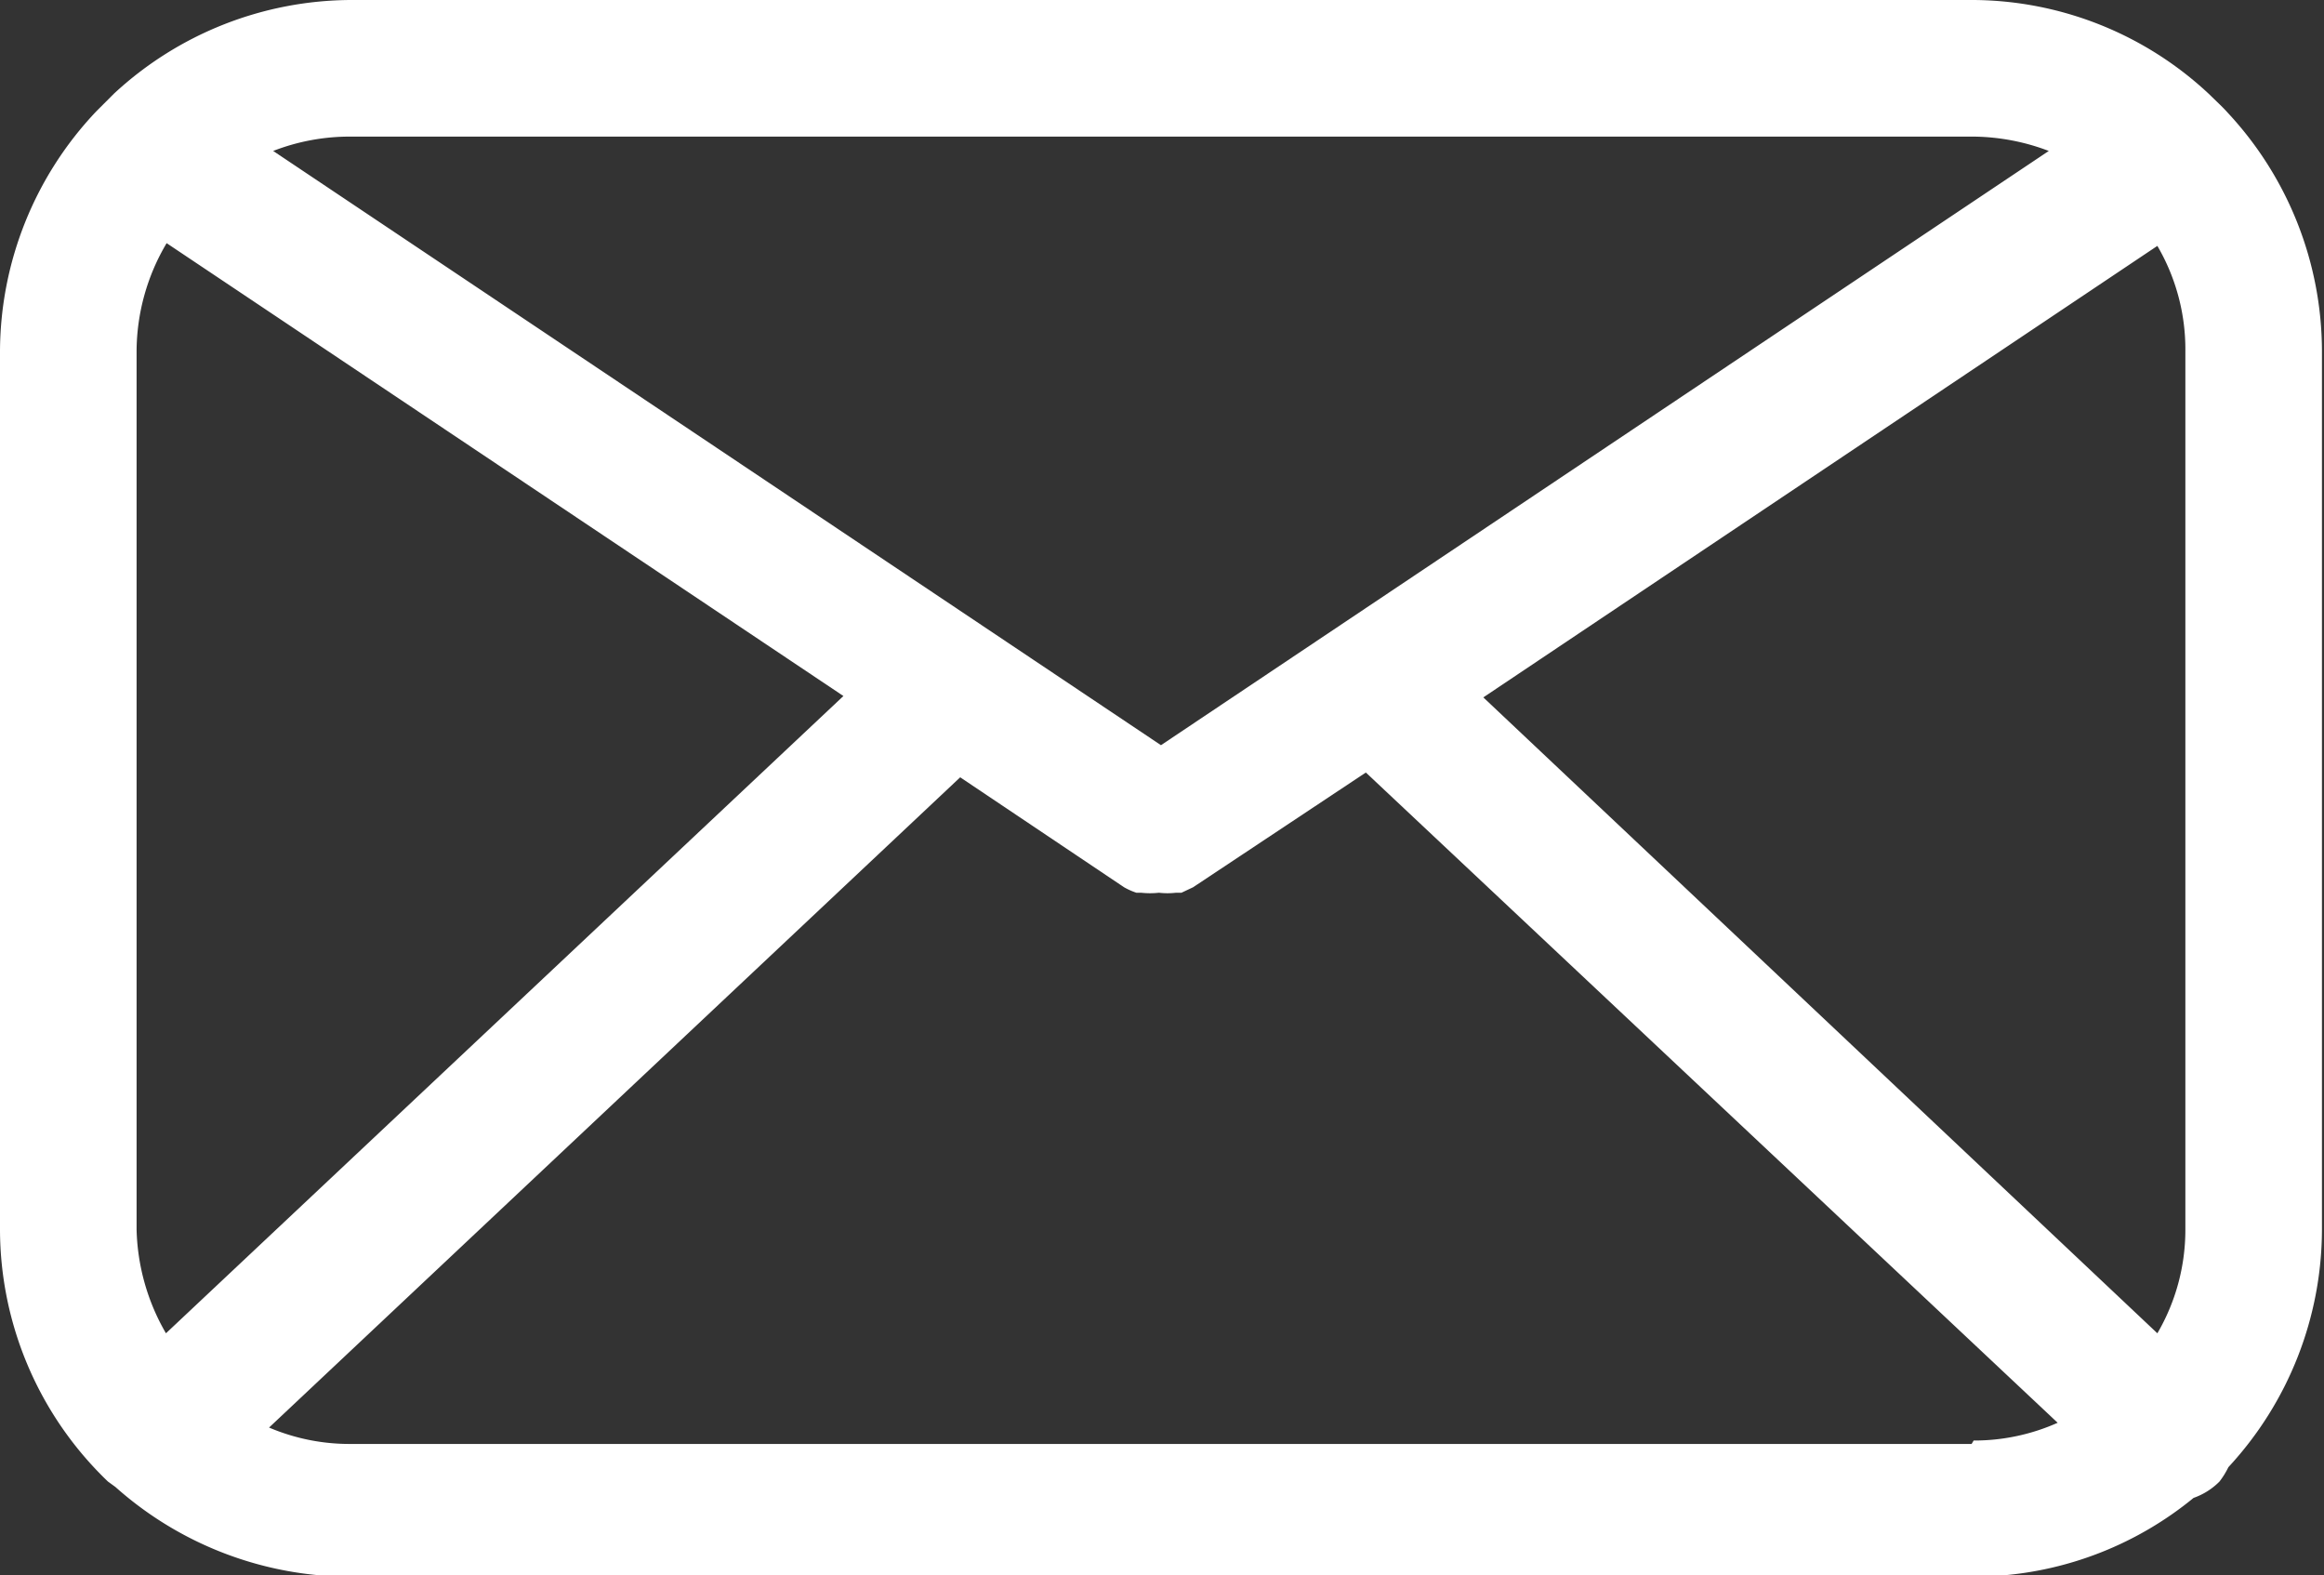 <svg xmlns="http://www.w3.org/2000/svg" viewBox="0 0 34.03 23.06"><rect x="0" y="0" width="34.03" height="23.06" fill="#333333" stroke="none"/><defs><style>.cls-1{fill:#fff;}</style></defs><title>mailAsset 31</title><g id="Layer_2" data-name="Layer 2"><g id="Layer_1-2" data-name="Layer 1"><path class="cls-1" d="M34,5.14a5.13,5.13,0,0,0-1.38-3.49h0c-.08-.09-.17-.17-.26-.26h0A5.09,5.09,0,0,0,28.9,0H5.14A5.13,5.13,0,0,0,1.67,1.37h0l-.26.26h0A5.13,5.13,0,0,0,0,5.14V18a5.12,5.12,0,0,0,1.58,3.69l0,0,.11.08a5.18,5.18,0,0,0,3.07,1.3H29.26a5.08,5.08,0,0,0,2.86-1.14,1,1,0,0,0,.38-.24,1.2,1.2,0,0,0,.13-.21A5.13,5.13,0,0,0,34,18Zm-5.13,16H5.14a3,3,0,0,1-1.2-.24l10.12-9.52,2.4,1.61,0,0a1,1,0,0,0,.18.08l.07,0a1.17,1.17,0,0,0,.26,0h0a1.09,1.09,0,0,0,.25,0l.08,0,.17-.08,0,0L20,11.31l10.13,9.52A3,3,0,0,1,28.9,21.09ZM2,18V5.14a3.12,3.12,0,0,1,.44-1.58l9.91,6.63L2.43,19.52A3.17,3.17,0,0,1,2,18Zm19.72-7.79,9.87-6.61A3,3,0,0,1,32,5.14V18a3,3,0,0,1-.41,1.52ZM28.9,2A3.17,3.17,0,0,1,30,2.21l-13,8.7L4,2.21A3.09,3.09,0,0,1,5.14,2Z"/></g></g></svg>